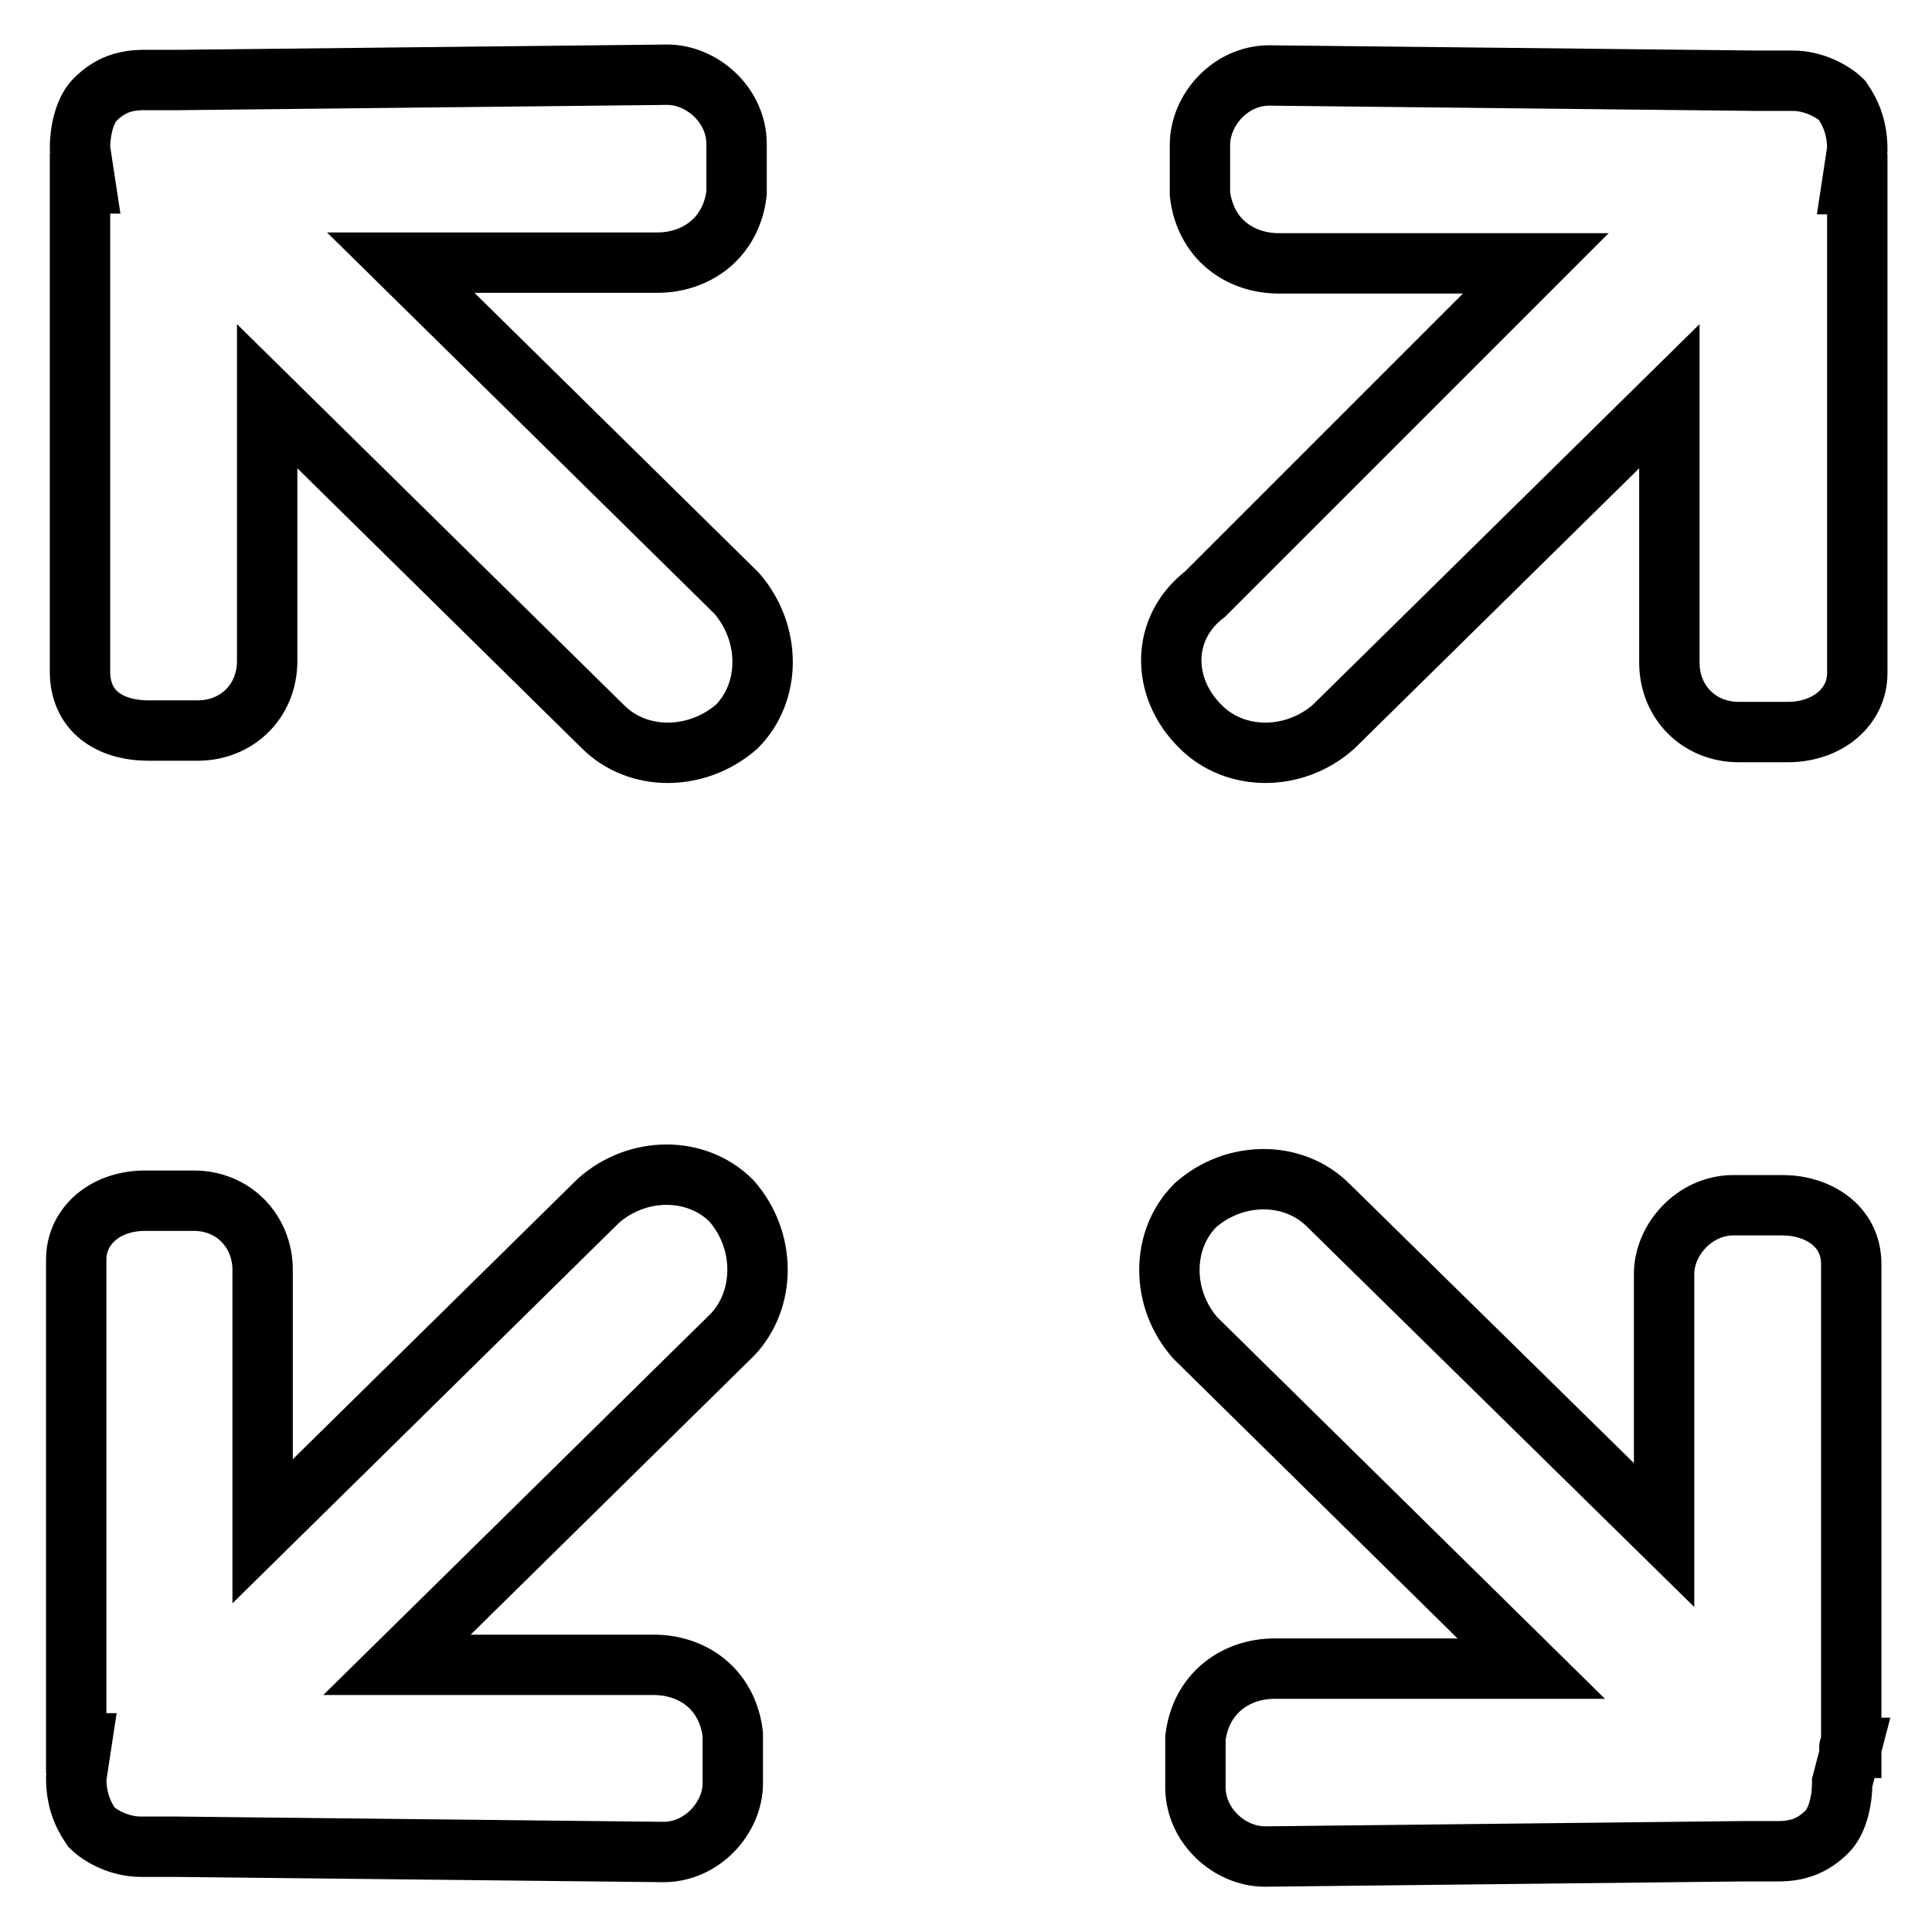 <?xml version="1.0" encoding="utf-8"?>
<!-- Svg Vector Icons : http://www.onlinewebfonts.com/icon -->
<!DOCTYPE svg PUBLIC "-//W3C//DTD SVG 1.1//EN" "http://www.w3.org/Graphics/SVG/1.1/DTD/svg11.dtd">
<svg version="1.1" xmlns="http://www.w3.org/2000/svg" xmlns:xlink="http://www.w3.org/1999/xlink" x="0px" y="0px" viewBox="0 0 256 256" enable-background="new 0 0 256 256" xml:space="preserve">
<g> <path stroke-width="8" fill-opacity="0" stroke="#000000"  d="M159.1,96.3c4.6,4.6,12.4,4.6,17.6,0l44.5-43.8v35.3c0,5.2,3.9,9.2,9.2,9.2h6.5c5.2,0,9.2-3.3,9.2-7.8V24.4 h-0.7l0.7-4.6c0-2.6-0.7-4.6-2-6.5c-1.3-1.3-3.9-2.6-6.5-2.6h-4.6l0,0L168.2,10c-5.2,0-9.2,4.6-9.2,9.2v6.5 c0.7,5.9,5.2,9.2,10.5,9.2h34l-43.8,43.8C153.8,83.2,153.8,91.1,159.1,96.3L159.1,96.3L159.1,96.3z M96.9,159.1 c-4.6-4.6-12.4-4.6-17.6,0l-44.5,43.8v-34.6c0-5.2-3.9-9.2-9.1-9.2h-6.5c-5.2,0-9.1,3.3-9.1,7.8V231h0.7l-0.7,4.6 c0,2.6,0.7,4.6,2,6.5c1.3,1.3,3.9,2.6,6.5,2.6h4.6l0,0l64.7,0.7c5.2,0,9.2-4.6,9.2-9.1v-6.5c-0.7-5.9-5.2-9.2-10.5-9.2h-34 l44.5-43.8C101.5,172.1,101.5,164.3,96.9,159.1L96.9,159.1L96.9,159.1z M245.3,231.6v-64.1c0-5.2-4.6-7.8-9.1-7.8h-6.5 c-5.2,0-9.2,4.6-9.2,9.1v34.6L176,159.7c-4.6-4.6-12.4-4.6-17.6,0c-4.6,4.6-4.6,12.4,0,17.6l44.5,43.8h-34c-5.2,0-9.8,3.3-10.5,9.2 v6.5c0,5.2,4.6,9.2,9.2,9.2l63.4-0.7l0,0h4.6c2.6,0,4.6-0.7,6.5-2.6c1.3-1.3,2-3.9,2-6.5L245.3,231.6 C244.7,231.6,245.3,231.6,245.3,231.6L245.3,231.6L245.3,231.6z M53.1,34.8h34c5.2,0,9.8-3.3,10.5-9.2v-6.5c0-5.2-4.6-9.2-9.2-9.2 l-64.7,0.7l0,0h-4.6c-2.6,0-4.6,0.7-6.5,2.6c-1.3,1.3-2,3.9-2,6.5l0.7,4.6h-0.7v64.7c0,5.2,3.9,7.8,9.1,7.8h6.5 c5.2,0,9.2-3.9,9.2-9.2V52.5l44.5,43.8c4.6,4.6,12.4,4.6,17.7,0c4.6-4.6,4.6-12.4,0-17.7L53.1,34.8L53.1,34.8L53.1,34.8z"/></g>
</svg>